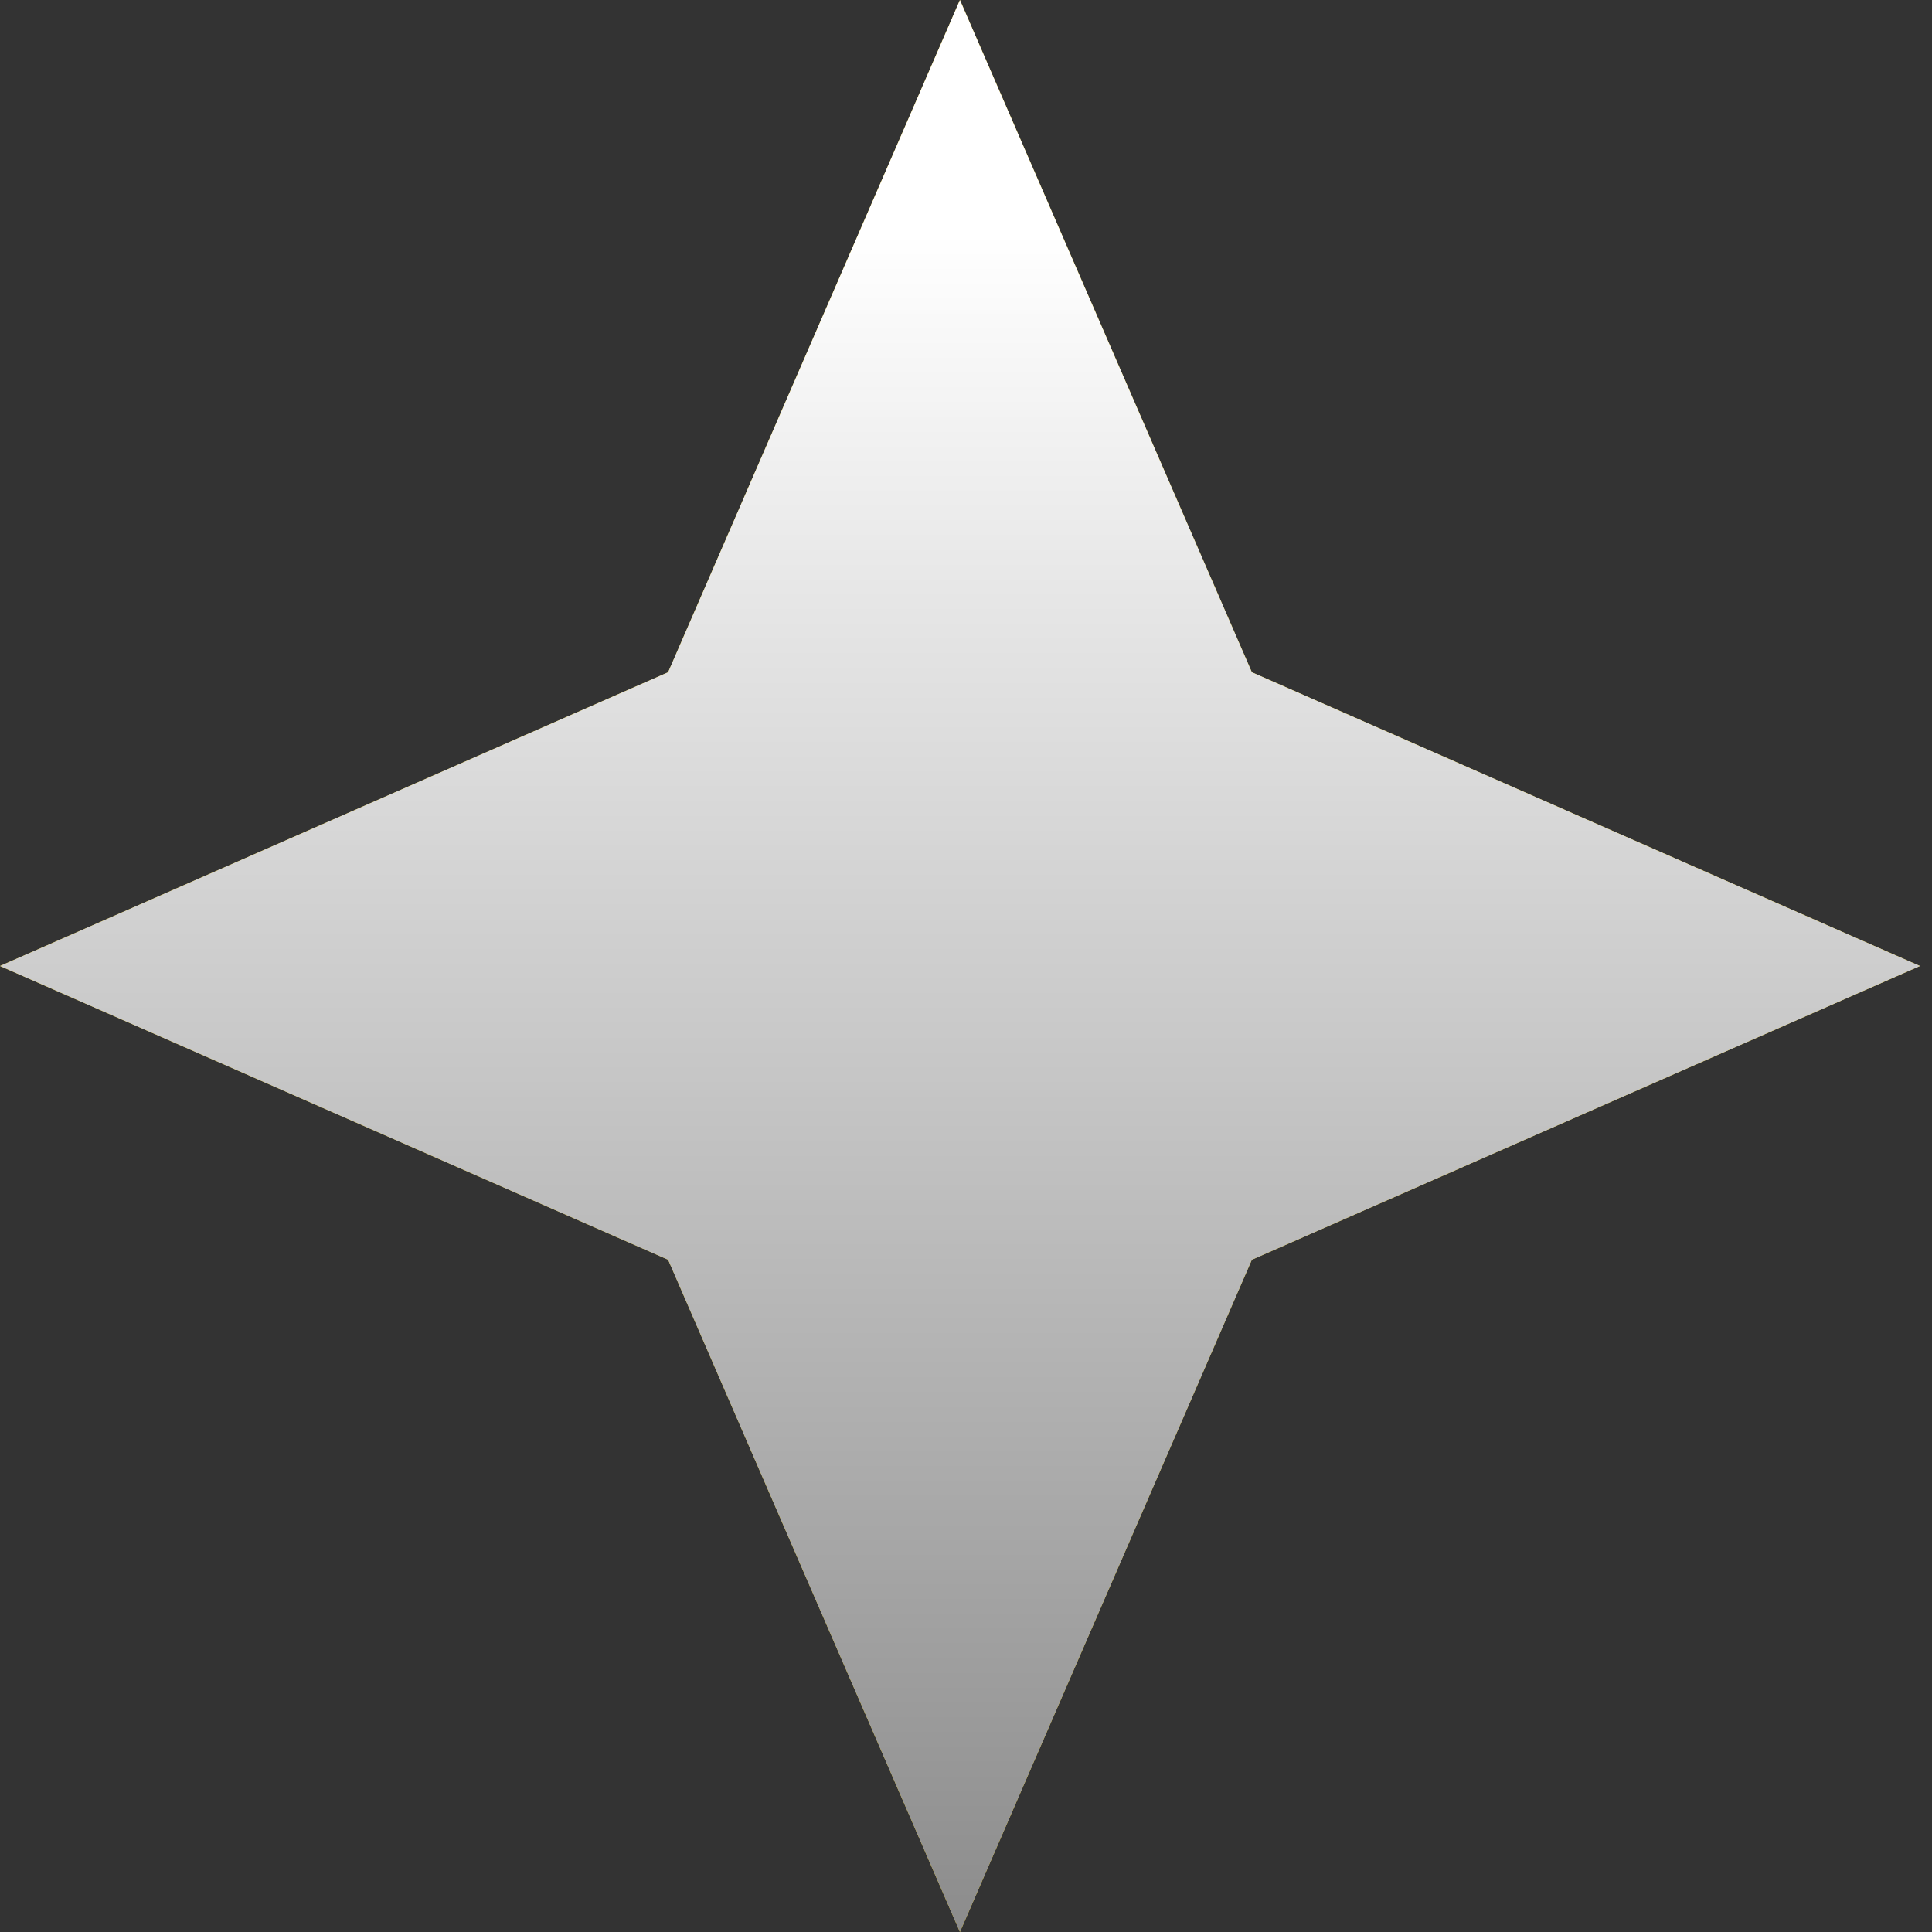 <svg width="22" height="22" viewBox="0 0 22 22" fill="none" xmlns="http://www.w3.org/2000/svg">
<rect x="0" y="0" width="22" height="22" fill="#333333" stroke="none"/>
<path d="M10.931 0L14.255 7.655L21.863 11L14.255 14.345L10.931 22L7.608 14.345L0 11L7.608 7.655L10.931 0Z" fill="#EAC613"/>
<path d="M10.931 0L14.255 7.655L21.863 11L14.255 14.345L10.931 22L7.608 14.345L0 11L7.608 7.655L10.931 0Z" fill="url(#paint0_linear_2501_10588)" style="mix-blend-mode:multiply"/>
<defs>
<linearGradient id="paint0_linear_2501_10588" x1="10.931" y1="22" x2="10.931" y2="0" gradientUnits="userSpaceOnUse">
<stop stop-color="#8C8C8C"/>
<stop offset="0.88" stop-color="white"/>
</linearGradient>
</defs>
</svg>
